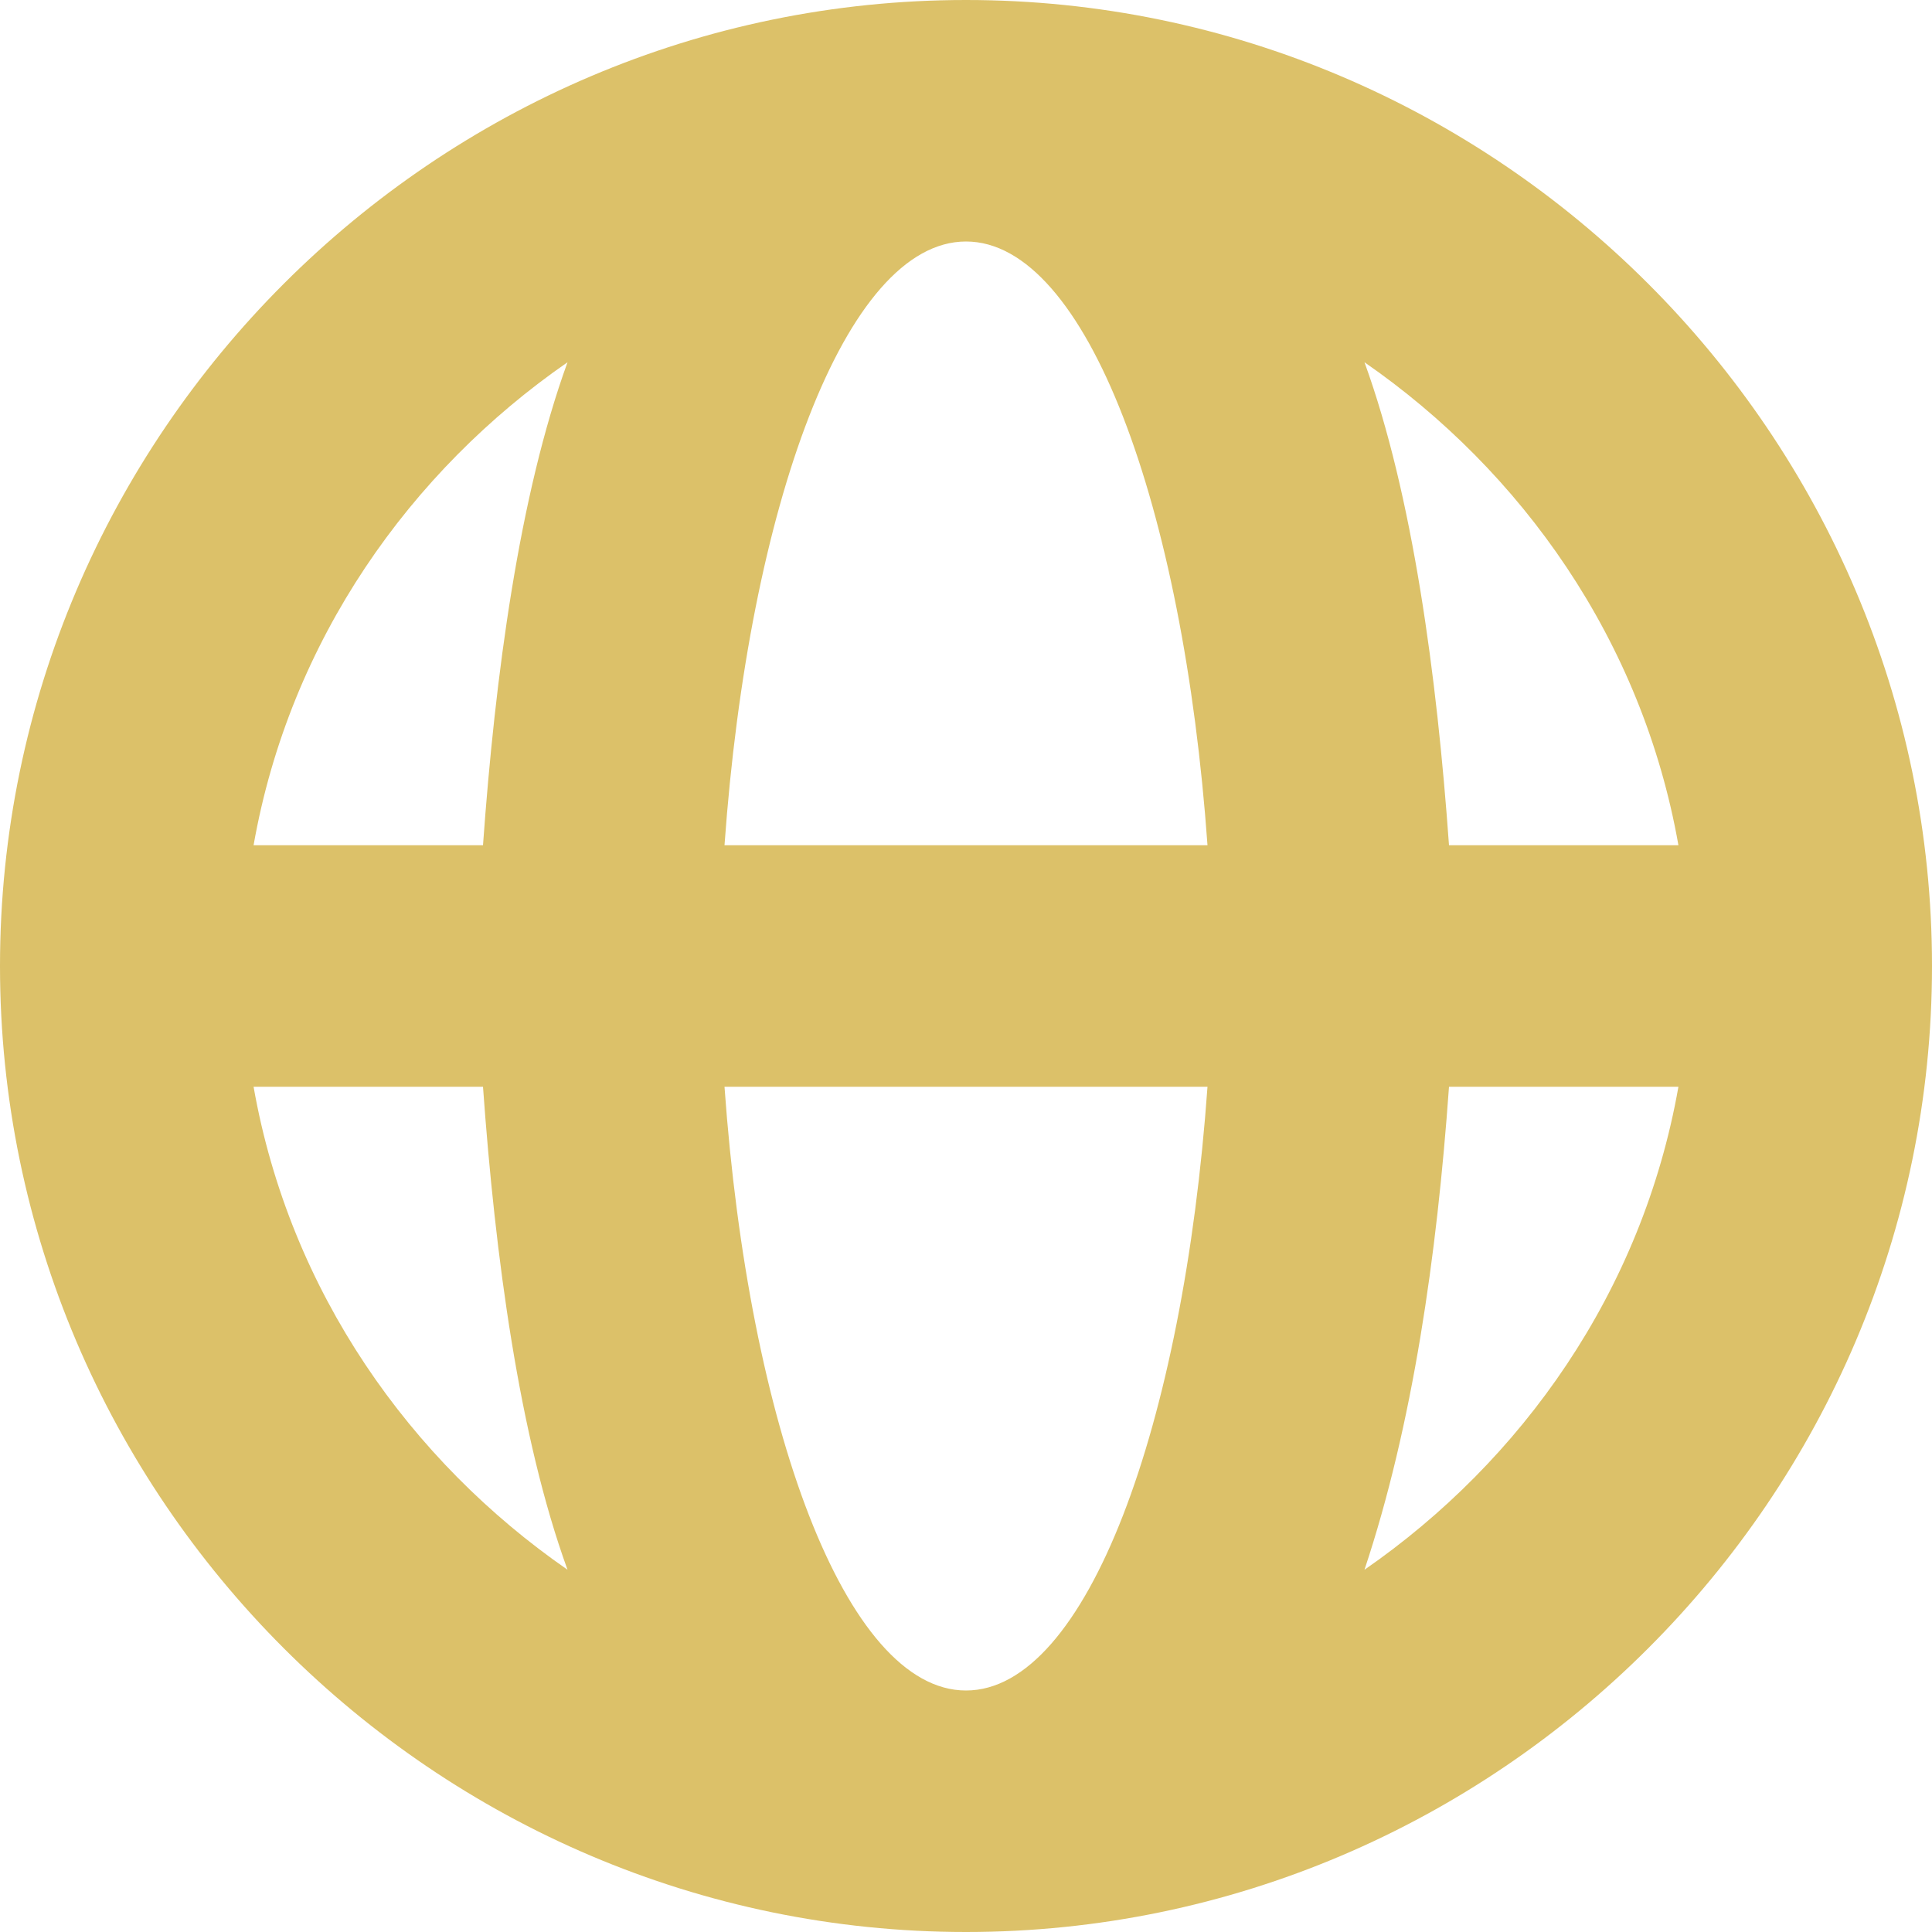 <svg width="16" height="16" fill="none" xmlns="http://www.w3.org/2000/svg"><path fill-rule="evenodd" clip-rule="evenodd" d="M8 0C3.6 0 0 3.6 0 8s3.6 8 8 8 8-3.6 8-8-3.6-8-8-8zm5.9 7H12c-.1-1.4-.3-2.9-.7-4 1.3.9 2.3 2.3 2.6 4zM2.1 9H4c.1 1.4.3 2.9.7 4-1.3-.9-2.3-2.3-2.6-4zM4 7H2.1c.3-1.7 1.3-3.1 2.6-4-.4 1.1-.6 2.6-.7 4zm4 7c-1 0-1.8-2.2-2-5h4c-.2 2.8-1 5-2 5zM6 7c.2-2.8 1-5 2-5s1.8 2.2 2 5H6zm5.3 6c.4-1.2.6-2.6.7-4h1.9c-.3 1.7-1.3 3.1-2.6 4z" fill="#DCC169"/></svg>